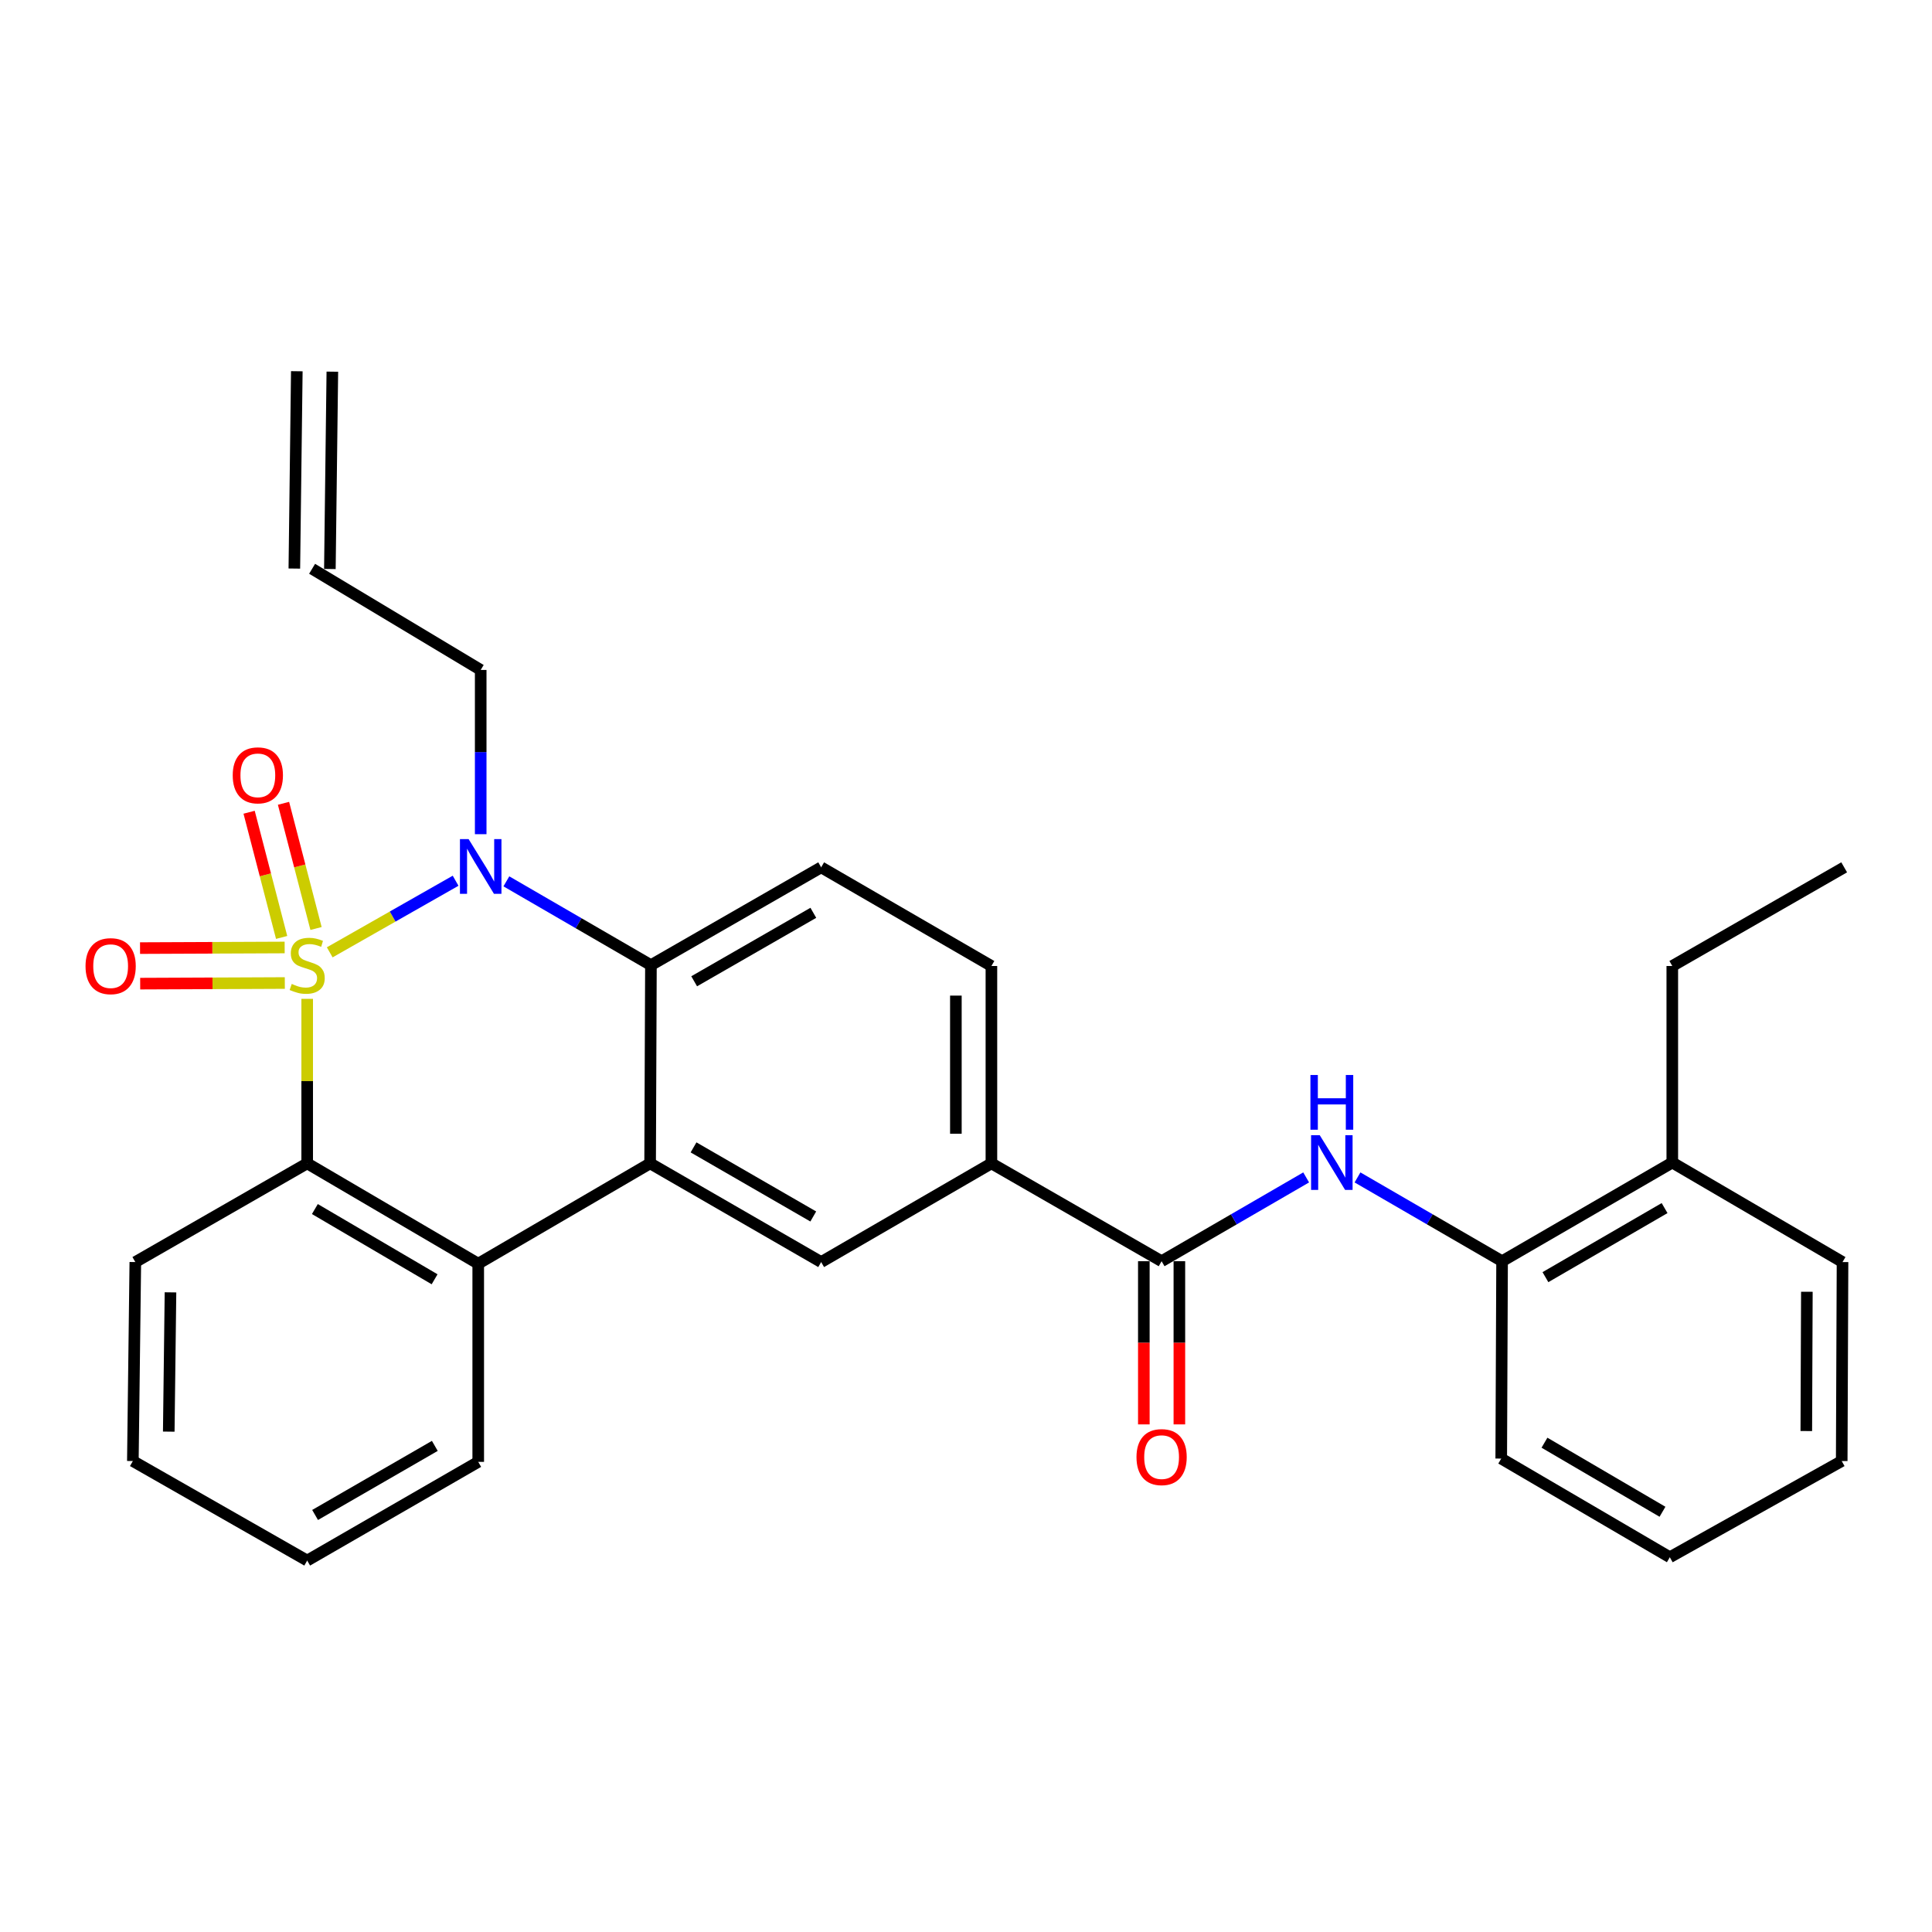 <?xml version='1.0' encoding='iso-8859-1'?>
<svg version='1.1' baseProfile='full'
              xmlns='http://www.w3.org/2000/svg'
                      xmlns:rdkit='http://www.rdkit.org/xml'
                      xmlns:xlink='http://www.w3.org/1999/xlink'
                  xml:space='preserve'
width='1000px' height='1000px' viewBox='0 0 1000 1000'>
<!-- END OF HEADER -->
<rect style='opacity:1.0;fill:#FFFFFF;stroke:none' width='1000' height='1000' x='0' y='0'> </rect>
<path class='bond-0' d='M 170.665,492.927 L 203.244,474.397' style='fill:none;fill-rule:evenodd;stroke:#CCCC00;stroke-width:6px;stroke-linecap:butt;stroke-linejoin:miter;stroke-opacity:1' />
<path class='bond-0' d='M 203.244,474.397 L 235.822,455.867' style='fill:none;fill-rule:evenodd;stroke:#0000FF;stroke-width:6px;stroke-linecap:butt;stroke-linejoin:miter;stroke-opacity:1' />
<path class='bond-1' d='M 159.002,517.005 L 159.002,559.578' style='fill:none;fill-rule:evenodd;stroke:#CCCC00;stroke-width:6px;stroke-linecap:butt;stroke-linejoin:miter;stroke-opacity:1' />
<path class='bond-1' d='M 159.002,559.578 L 159.002,602.151' style='fill:none;fill-rule:evenodd;stroke:#000000;stroke-width:6px;stroke-linecap:butt;stroke-linejoin:miter;stroke-opacity:1' />
<path class='bond-8' d='M 147.339,490.415 L 109.912,490.576' style='fill:none;fill-rule:evenodd;stroke:#CCCC00;stroke-width:6px;stroke-linecap:butt;stroke-linejoin:miter;stroke-opacity:1' />
<path class='bond-8' d='M 109.912,490.576 L 72.484,490.738' style='fill:none;fill-rule:evenodd;stroke:#FF0000;stroke-width:6px;stroke-linecap:butt;stroke-linejoin:miter;stroke-opacity:1' />
<path class='bond-8' d='M 147.419,508.807 L 109.991,508.969' style='fill:none;fill-rule:evenodd;stroke:#CCCC00;stroke-width:6px;stroke-linecap:butt;stroke-linejoin:miter;stroke-opacity:1' />
<path class='bond-8' d='M 109.991,508.969 L 72.563,509.13' style='fill:none;fill-rule:evenodd;stroke:#FF0000;stroke-width:6px;stroke-linecap:butt;stroke-linejoin:miter;stroke-opacity:1' />
<path class='bond-9' d='M 163.575,480.588 L 155.158,448.189' style='fill:none;fill-rule:evenodd;stroke:#CCCC00;stroke-width:6px;stroke-linecap:butt;stroke-linejoin:miter;stroke-opacity:1' />
<path class='bond-9' d='M 155.158,448.189 L 146.741,415.789' style='fill:none;fill-rule:evenodd;stroke:#FF0000;stroke-width:6px;stroke-linecap:butt;stroke-linejoin:miter;stroke-opacity:1' />
<path class='bond-9' d='M 145.774,485.213 L 137.356,452.813' style='fill:none;fill-rule:evenodd;stroke:#CCCC00;stroke-width:6px;stroke-linecap:butt;stroke-linejoin:miter;stroke-opacity:1' />
<path class='bond-9' d='M 137.356,452.813 L 128.939,420.413' style='fill:none;fill-rule:evenodd;stroke:#FF0000;stroke-width:6px;stroke-linecap:butt;stroke-linejoin:miter;stroke-opacity:1' />
<path class='bond-3' d='M 262.096,456.183 L 299.508,477.872' style='fill:none;fill-rule:evenodd;stroke:#0000FF;stroke-width:6px;stroke-linecap:butt;stroke-linejoin:miter;stroke-opacity:1' />
<path class='bond-3' d='M 299.508,477.872 L 336.921,499.561' style='fill:none;fill-rule:evenodd;stroke:#000000;stroke-width:6px;stroke-linecap:butt;stroke-linejoin:miter;stroke-opacity:1' />
<path class='bond-15' d='M 248.81,431.777 L 248.81,389.268' style='fill:none;fill-rule:evenodd;stroke:#0000FF;stroke-width:6px;stroke-linecap:butt;stroke-linejoin:miter;stroke-opacity:1' />
<path class='bond-15' d='M 248.81,389.268 L 248.81,346.759' style='fill:none;fill-rule:evenodd;stroke:#000000;stroke-width:6px;stroke-linecap:butt;stroke-linejoin:miter;stroke-opacity:1' />
<path class='bond-4' d='M 159.002,602.151 L 247.532,654.079' style='fill:none;fill-rule:evenodd;stroke:#000000;stroke-width:6px;stroke-linecap:butt;stroke-linejoin:miter;stroke-opacity:1' />
<path class='bond-4' d='M 162.976,625.805 L 224.947,662.155' style='fill:none;fill-rule:evenodd;stroke:#000000;stroke-width:6px;stroke-linecap:butt;stroke-linejoin:miter;stroke-opacity:1' />
<path class='bond-19' d='M 159.002,602.151 L 70.043,653.241' style='fill:none;fill-rule:evenodd;stroke:#000000;stroke-width:6px;stroke-linecap:butt;stroke-linejoin:miter;stroke-opacity:1' />
<path class='bond-2' d='M 336.502,602.151 L 247.532,654.079' style='fill:none;fill-rule:evenodd;stroke:#000000;stroke-width:6px;stroke-linecap:butt;stroke-linejoin:miter;stroke-opacity:1' />
<path class='bond-6' d='M 336.502,602.151 L 425.032,653.241' style='fill:none;fill-rule:evenodd;stroke:#000000;stroke-width:6px;stroke-linecap:butt;stroke-linejoin:miter;stroke-opacity:1' />
<path class='bond-6' d='M 358.975,593.884 L 420.945,629.648' style='fill:none;fill-rule:evenodd;stroke:#000000;stroke-width:6px;stroke-linecap:butt;stroke-linejoin:miter;stroke-opacity:1' />
<path class='bond-29' d='M 336.502,602.151 L 336.921,499.561' style='fill:none;fill-rule:evenodd;stroke:#000000;stroke-width:6px;stroke-linecap:butt;stroke-linejoin:miter;stroke-opacity:1' />
<path class='bond-11' d='M 336.921,499.561 L 425.032,448.93' style='fill:none;fill-rule:evenodd;stroke:#000000;stroke-width:6px;stroke-linecap:butt;stroke-linejoin:miter;stroke-opacity:1' />
<path class='bond-11' d='M 359.301,507.913 L 420.979,472.472' style='fill:none;fill-rule:evenodd;stroke:#000000;stroke-width:6px;stroke-linecap:butt;stroke-linejoin:miter;stroke-opacity:1' />
<path class='bond-20' d='M 247.532,654.079 L 247.532,756.659' style='fill:none;fill-rule:evenodd;stroke:#000000;stroke-width:6px;stroke-linecap:butt;stroke-linejoin:miter;stroke-opacity:1' />
<path class='bond-5' d='M 601.243,652.802 L 513.153,602.151' style='fill:none;fill-rule:evenodd;stroke:#000000;stroke-width:6px;stroke-linecap:butt;stroke-linejoin:miter;stroke-opacity:1' />
<path class='bond-7' d='M 601.243,652.802 L 638.656,631.117' style='fill:none;fill-rule:evenodd;stroke:#000000;stroke-width:6px;stroke-linecap:butt;stroke-linejoin:miter;stroke-opacity:1' />
<path class='bond-7' d='M 638.656,631.117 L 676.068,609.432' style='fill:none;fill-rule:evenodd;stroke:#0000FF;stroke-width:6px;stroke-linecap:butt;stroke-linejoin:miter;stroke-opacity:1' />
<path class='bond-13' d='M 592.047,652.802 L 592.047,695.032' style='fill:none;fill-rule:evenodd;stroke:#000000;stroke-width:6px;stroke-linecap:butt;stroke-linejoin:miter;stroke-opacity:1' />
<path class='bond-13' d='M 592.047,695.032 L 592.047,737.262' style='fill:none;fill-rule:evenodd;stroke:#FF0000;stroke-width:6px;stroke-linecap:butt;stroke-linejoin:miter;stroke-opacity:1' />
<path class='bond-13' d='M 610.44,652.802 L 610.44,695.032' style='fill:none;fill-rule:evenodd;stroke:#000000;stroke-width:6px;stroke-linecap:butt;stroke-linejoin:miter;stroke-opacity:1' />
<path class='bond-13' d='M 610.44,695.032 L 610.44,737.262' style='fill:none;fill-rule:evenodd;stroke:#FF0000;stroke-width:6px;stroke-linecap:butt;stroke-linejoin:miter;stroke-opacity:1' />
<path class='bond-10' d='M 425.032,653.241 L 513.153,602.151' style='fill:none;fill-rule:evenodd;stroke:#000000;stroke-width:6px;stroke-linecap:butt;stroke-linejoin:miter;stroke-opacity:1' />
<path class='bond-12' d='M 702.641,609.432 L 740.058,631.117' style='fill:none;fill-rule:evenodd;stroke:#0000FF;stroke-width:6px;stroke-linecap:butt;stroke-linejoin:miter;stroke-opacity:1' />
<path class='bond-12' d='M 740.058,631.117 L 777.475,652.802' style='fill:none;fill-rule:evenodd;stroke:#000000;stroke-width:6px;stroke-linecap:butt;stroke-linejoin:miter;stroke-opacity:1' />
<path class='bond-31' d='M 513.153,602.151 L 513.153,500' style='fill:none;fill-rule:evenodd;stroke:#000000;stroke-width:6px;stroke-linecap:butt;stroke-linejoin:miter;stroke-opacity:1' />
<path class='bond-31' d='M 494.76,586.828 L 494.76,515.323' style='fill:none;fill-rule:evenodd;stroke:#000000;stroke-width:6px;stroke-linecap:butt;stroke-linejoin:miter;stroke-opacity:1' />
<path class='bond-14' d='M 425.032,448.93 L 513.153,500' style='fill:none;fill-rule:evenodd;stroke:#000000;stroke-width:6px;stroke-linecap:butt;stroke-linejoin:miter;stroke-opacity:1' />
<path class='bond-16' d='M 777.475,652.802 L 865.576,601.732' style='fill:none;fill-rule:evenodd;stroke:#000000;stroke-width:6px;stroke-linecap:butt;stroke-linejoin:miter;stroke-opacity:1' />
<path class='bond-16' d='M 799.915,661.054 L 861.585,625.305' style='fill:none;fill-rule:evenodd;stroke:#000000;stroke-width:6px;stroke-linecap:butt;stroke-linejoin:miter;stroke-opacity:1' />
<path class='bond-21' d='M 777.475,652.802 L 777.036,754.953' style='fill:none;fill-rule:evenodd;stroke:#000000;stroke-width:6px;stroke-linecap:butt;stroke-linejoin:miter;stroke-opacity:1' />
<path class='bond-17' d='M 248.81,346.759 L 161.547,294.401' style='fill:none;fill-rule:evenodd;stroke:#000000;stroke-width:6px;stroke-linecap:butt;stroke-linejoin:miter;stroke-opacity:1' />
<path class='bond-22' d='M 865.576,601.732 L 865.576,500' style='fill:none;fill-rule:evenodd;stroke:#000000;stroke-width:6px;stroke-linecap:butt;stroke-linejoin:miter;stroke-opacity:1' />
<path class='bond-23' d='M 865.576,601.732 L 953.687,653.241' style='fill:none;fill-rule:evenodd;stroke:#000000;stroke-width:6px;stroke-linecap:butt;stroke-linejoin:miter;stroke-opacity:1' />
<path class='bond-18' d='M 170.742,294.516 L 172.02,192.375' style='fill:none;fill-rule:evenodd;stroke:#000000;stroke-width:6px;stroke-linecap:butt;stroke-linejoin:miter;stroke-opacity:1' />
<path class='bond-18' d='M 152.351,294.286 L 153.628,192.145' style='fill:none;fill-rule:evenodd;stroke:#000000;stroke-width:6px;stroke-linecap:butt;stroke-linejoin:miter;stroke-opacity:1' />
<path class='bond-24' d='M 70.043,653.241 L 68.766,756.23' style='fill:none;fill-rule:evenodd;stroke:#000000;stroke-width:6px;stroke-linecap:butt;stroke-linejoin:miter;stroke-opacity:1' />
<path class='bond-24' d='M 88.243,668.918 L 87.349,741.01' style='fill:none;fill-rule:evenodd;stroke:#000000;stroke-width:6px;stroke-linecap:butt;stroke-linejoin:miter;stroke-opacity:1' />
<path class='bond-30' d='M 247.532,756.659 L 159.002,807.74' style='fill:none;fill-rule:evenodd;stroke:#000000;stroke-width:6px;stroke-linecap:butt;stroke-linejoin:miter;stroke-opacity:1' />
<path class='bond-30' d='M 225.061,748.39 L 163.09,784.146' style='fill:none;fill-rule:evenodd;stroke:#000000;stroke-width:6px;stroke-linecap:butt;stroke-linejoin:miter;stroke-opacity:1' />
<path class='bond-27' d='M 777.036,754.953 L 864.299,806.023' style='fill:none;fill-rule:evenodd;stroke:#000000;stroke-width:6px;stroke-linecap:butt;stroke-linejoin:miter;stroke-opacity:1' />
<path class='bond-27' d='M 799.416,746.739 L 860.5,782.488' style='fill:none;fill-rule:evenodd;stroke:#000000;stroke-width:6px;stroke-linecap:butt;stroke-linejoin:miter;stroke-opacity:1' />
<path class='bond-26' d='M 865.576,500 L 954.545,448.93' style='fill:none;fill-rule:evenodd;stroke:#000000;stroke-width:6px;stroke-linecap:butt;stroke-linejoin:miter;stroke-opacity:1' />
<path class='bond-32' d='M 953.687,653.241 L 953.268,756.23' style='fill:none;fill-rule:evenodd;stroke:#000000;stroke-width:6px;stroke-linecap:butt;stroke-linejoin:miter;stroke-opacity:1' />
<path class='bond-32' d='M 935.232,668.615 L 934.939,740.707' style='fill:none;fill-rule:evenodd;stroke:#000000;stroke-width:6px;stroke-linecap:butt;stroke-linejoin:miter;stroke-opacity:1' />
<path class='bond-25' d='M 68.766,756.23 L 159.002,807.74' style='fill:none;fill-rule:evenodd;stroke:#000000;stroke-width:6px;stroke-linecap:butt;stroke-linejoin:miter;stroke-opacity:1' />
<path class='bond-28' d='M 864.299,806.023 L 953.268,756.23' style='fill:none;fill-rule:evenodd;stroke:#000000;stroke-width:6px;stroke-linecap:butt;stroke-linejoin:miter;stroke-opacity:1' />
<path  class='atom-0' d='M 151.002 509.281
Q 151.322 509.401, 152.642 509.961
Q 153.962 510.521, 155.402 510.881
Q 156.882 511.201, 158.322 511.201
Q 161.002 511.201, 162.562 509.921
Q 164.122 508.601, 164.122 506.321
Q 164.122 504.761, 163.322 503.801
Q 162.562 502.841, 161.362 502.321
Q 160.162 501.801, 158.162 501.201
Q 155.642 500.441, 154.122 499.721
Q 152.642 499.001, 151.562 497.481
Q 150.522 495.961, 150.522 493.401
Q 150.522 489.841, 152.922 487.641
Q 155.362 485.441, 160.162 485.441
Q 163.442 485.441, 167.162 487.001
L 166.242 490.081
Q 162.842 488.681, 160.282 488.681
Q 157.522 488.681, 156.002 489.841
Q 154.482 490.961, 154.522 492.921
Q 154.522 494.441, 155.282 495.361
Q 156.082 496.281, 157.202 496.801
Q 158.362 497.321, 160.282 497.921
Q 162.842 498.721, 164.362 499.521
Q 165.882 500.321, 166.962 501.961
Q 168.082 503.561, 168.082 506.321
Q 168.082 510.241, 165.442 512.361
Q 162.842 514.441, 158.482 514.441
Q 155.962 514.441, 154.042 513.881
Q 152.162 513.361, 149.922 512.441
L 151.002 509.281
' fill='#CCCC00'/>
<path  class='atom-1' d='M 242.55 434.32
L 251.83 449.32
Q 252.75 450.8, 254.23 453.48
Q 255.71 456.16, 255.79 456.32
L 255.79 434.32
L 259.55 434.32
L 259.55 462.64
L 255.67 462.64
L 245.71 446.24
Q 244.55 444.32, 243.31 442.12
Q 242.11 439.92, 241.75 439.24
L 241.75 462.64
L 238.07 462.64
L 238.07 434.32
L 242.55 434.32
' fill='#0000FF'/>
<path  class='atom-8' d='M 683.094 587.572
L 692.374 602.572
Q 693.294 604.052, 694.774 606.732
Q 696.254 609.412, 696.334 609.572
L 696.334 587.572
L 700.094 587.572
L 700.094 615.892
L 696.214 615.892
L 686.254 599.492
Q 685.094 597.572, 683.854 595.372
Q 682.654 593.172, 682.294 592.492
L 682.294 615.892
L 678.614 615.892
L 678.614 587.572
L 683.094 587.572
' fill='#0000FF'/>
<path  class='atom-8' d='M 678.274 556.42
L 682.114 556.42
L 682.114 568.46
L 696.594 568.46
L 696.594 556.42
L 700.434 556.42
L 700.434 584.74
L 696.594 584.74
L 696.594 571.66
L 682.114 571.66
L 682.114 584.74
L 678.274 584.74
L 678.274 556.42
' fill='#0000FF'/>
<path  class='atom-9' d='M 44.271 500.08
Q 44.271 493.28, 47.631 489.48
Q 50.991 485.68, 57.271 485.68
Q 63.551 485.68, 66.911 489.48
Q 70.271 493.28, 70.271 500.08
Q 70.271 506.96, 66.871 510.88
Q 63.471 514.76, 57.271 514.76
Q 51.031 514.76, 47.631 510.88
Q 44.271 507, 44.271 500.08
M 57.271 511.56
Q 61.591 511.56, 63.911 508.68
Q 66.271 505.76, 66.271 500.08
Q 66.271 494.52, 63.911 491.72
Q 61.591 488.88, 57.271 488.88
Q 52.951 488.88, 50.591 491.68
Q 48.271 494.48, 48.271 500.08
Q 48.271 505.8, 50.591 508.68
Q 52.951 511.56, 57.271 511.56
' fill='#FF0000'/>
<path  class='atom-10' d='M 120.457 401.312
Q 120.457 394.512, 123.817 390.712
Q 127.177 386.912, 133.457 386.912
Q 139.737 386.912, 143.097 390.712
Q 146.457 394.512, 146.457 401.312
Q 146.457 408.192, 143.057 412.112
Q 139.657 415.992, 133.457 415.992
Q 127.217 415.992, 123.817 412.112
Q 120.457 408.232, 120.457 401.312
M 133.457 412.792
Q 137.777 412.792, 140.097 409.912
Q 142.457 406.992, 142.457 401.312
Q 142.457 395.752, 140.097 392.952
Q 137.777 390.112, 133.457 390.112
Q 129.137 390.112, 126.777 392.912
Q 124.457 395.712, 124.457 401.312
Q 124.457 407.032, 126.777 409.912
Q 129.137 412.792, 133.457 412.792
' fill='#FF0000'/>
<path  class='atom-14' d='M 588.243 754.195
Q 588.243 747.395, 591.603 743.595
Q 594.963 739.795, 601.243 739.795
Q 607.523 739.795, 610.883 743.595
Q 614.243 747.395, 614.243 754.195
Q 614.243 761.075, 610.843 764.995
Q 607.443 768.875, 601.243 768.875
Q 595.003 768.875, 591.603 764.995
Q 588.243 761.115, 588.243 754.195
M 601.243 765.675
Q 605.563 765.675, 607.883 762.795
Q 610.243 759.875, 610.243 754.195
Q 610.243 748.635, 607.883 745.835
Q 605.563 742.995, 601.243 742.995
Q 596.923 742.995, 594.563 745.795
Q 592.243 748.595, 592.243 754.195
Q 592.243 759.915, 594.563 762.795
Q 596.923 765.675, 601.243 765.675
' fill='#FF0000'/>
</svg>
